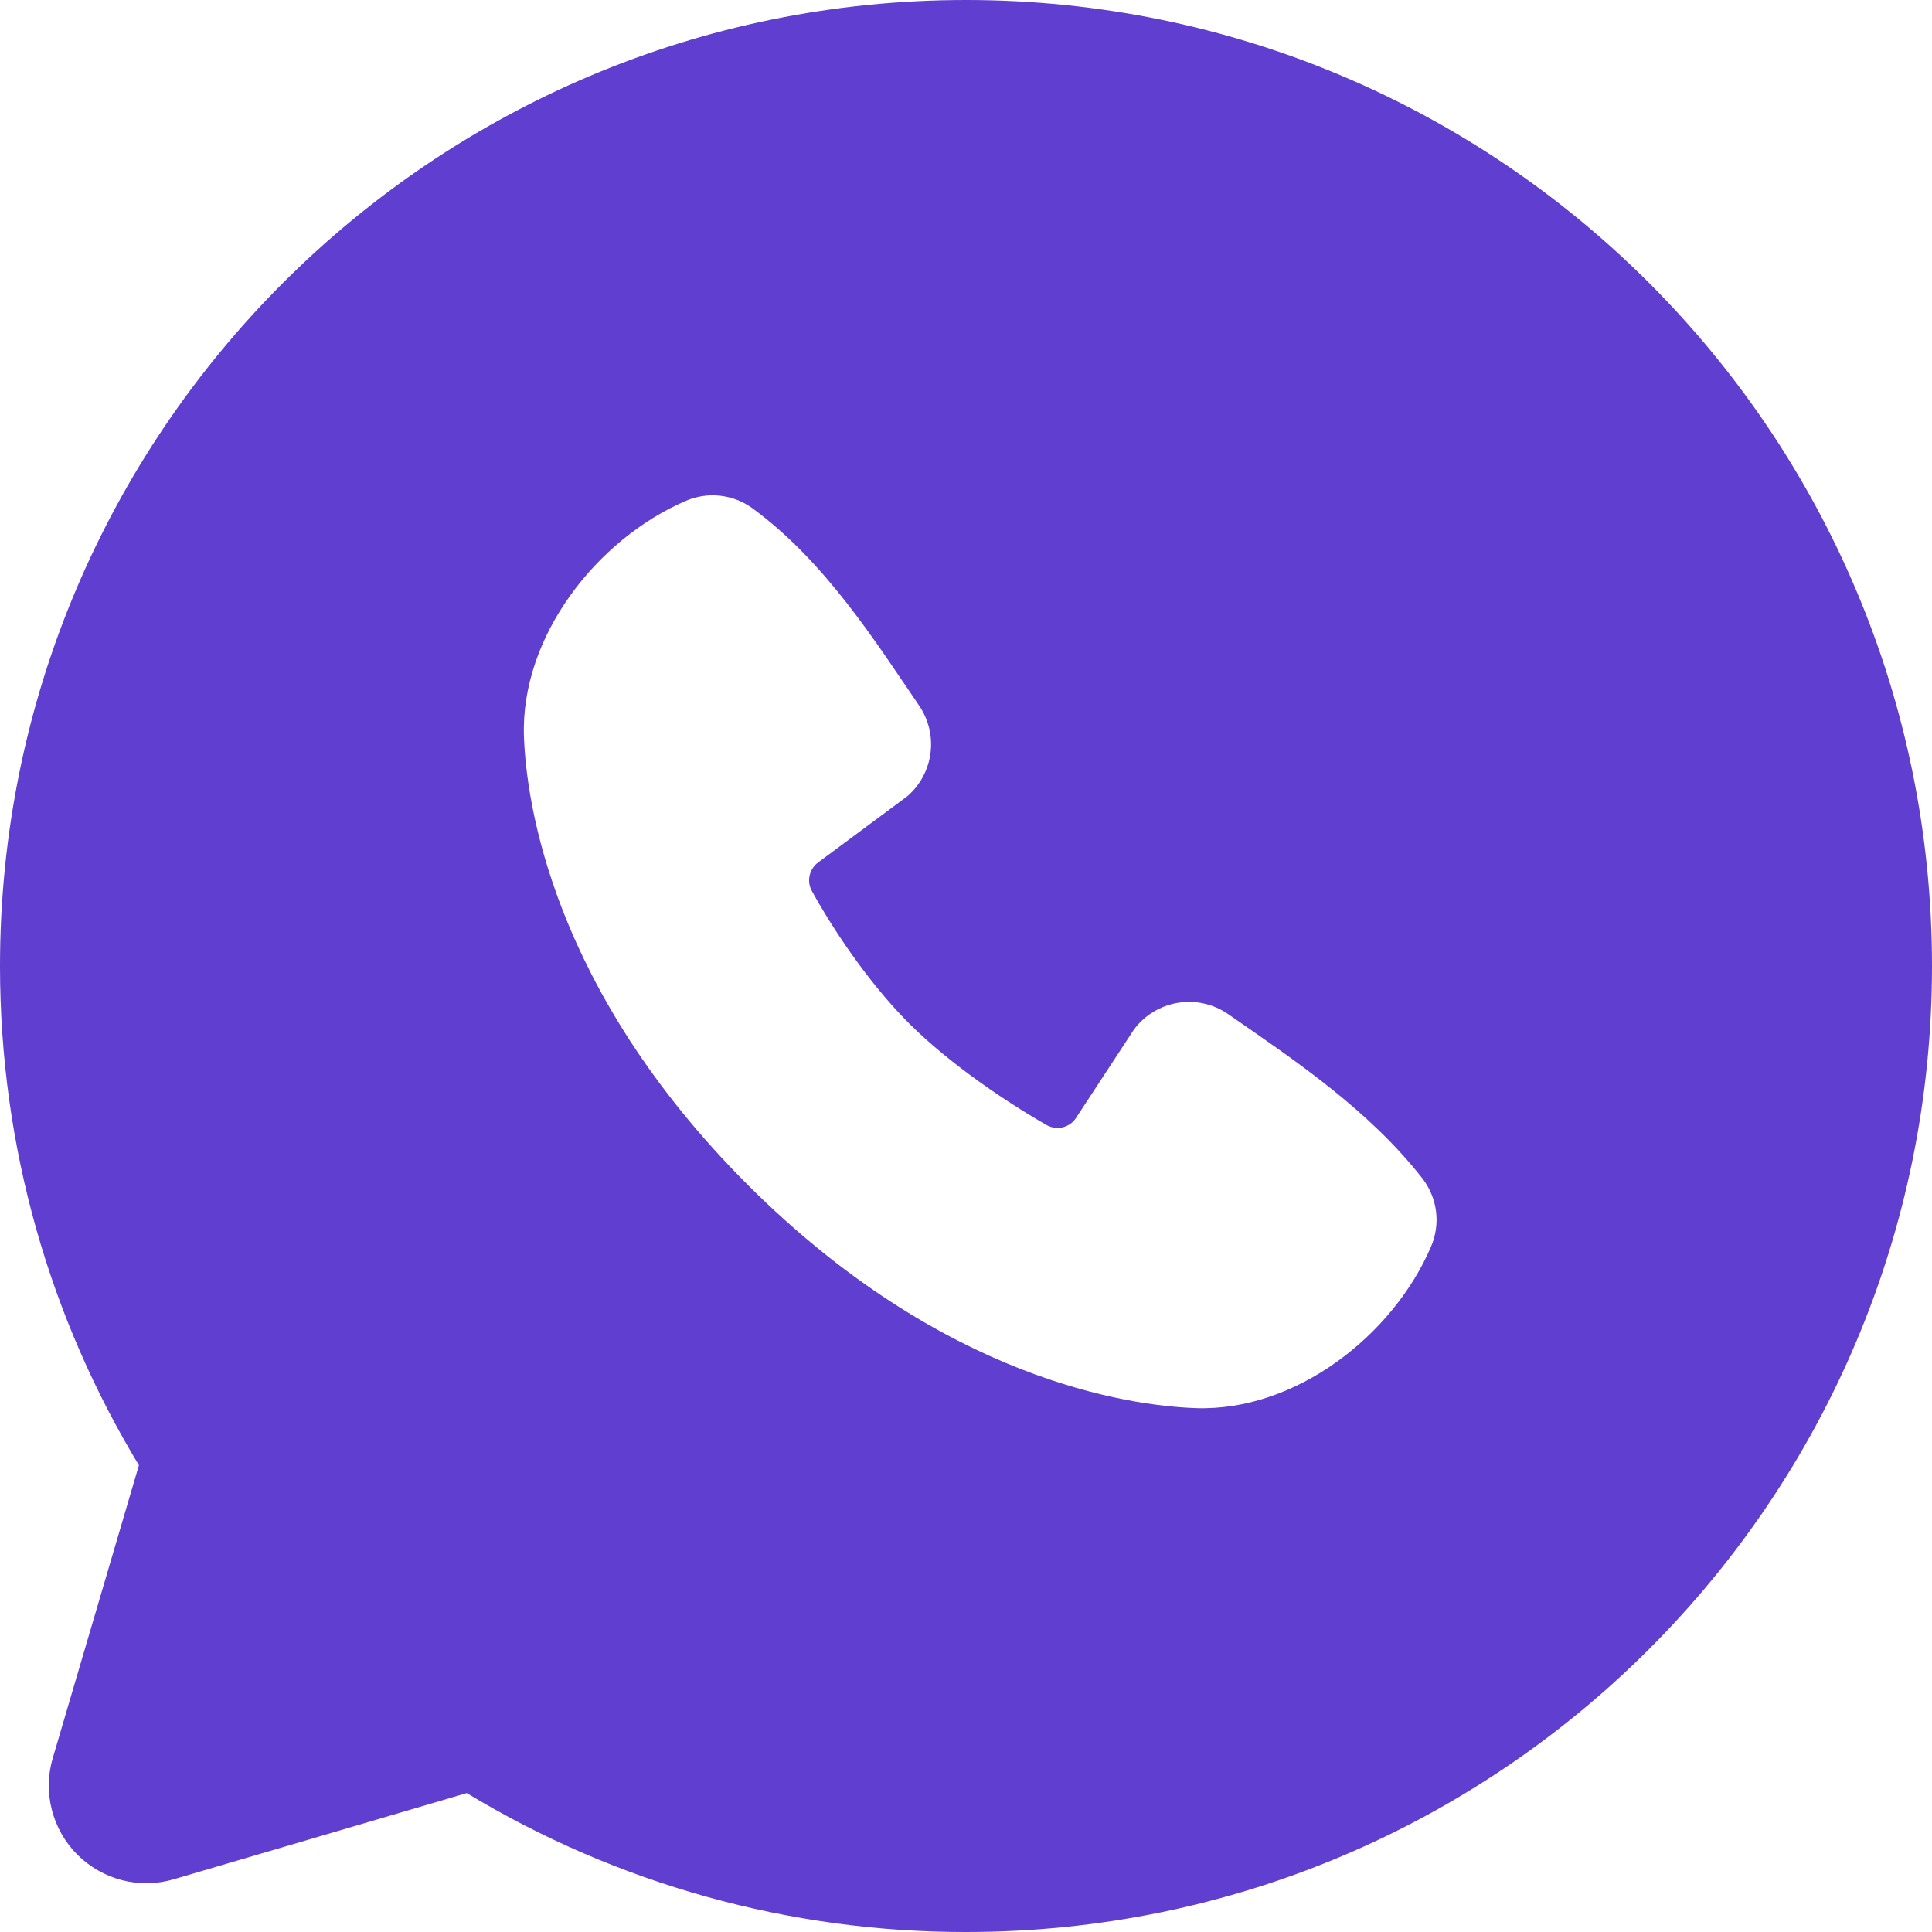 <?xml version="1.0" encoding="UTF-8"?> <svg xmlns="http://www.w3.org/2000/svg" viewBox="0 0 25.605 25.605" fill="none"><path fill-rule="evenodd" clip-rule="evenodd" d="M12.803 0C5.732 0 0 5.732 0 12.803C0 15.222 0.672 17.488 1.841 19.419L0.699 23.301C0.633 23.524 0.629 23.76 0.687 23.985C0.744 24.21 0.861 24.416 1.025 24.58C1.189 24.744 1.395 24.861 1.62 24.919C1.845 24.976 2.082 24.972 2.304 24.906L6.186 23.764C8.182 24.972 10.47 25.608 12.803 25.605C19.874 25.605 25.605 19.874 25.605 12.803C25.605 5.732 19.874 0 12.803 0ZM9.907 15.7C12.497 18.289 14.969 18.63 15.842 18.662C17.17 18.711 18.463 17.697 18.966 16.521C19.029 16.374 19.052 16.213 19.032 16.055C19.012 15.897 18.95 15.747 18.853 15.62C18.152 14.724 17.203 14.08 16.276 13.44C16.083 13.306 15.845 13.252 15.612 13.29C15.38 13.328 15.171 13.454 15.03 13.642L14.262 14.814C14.222 14.877 14.159 14.922 14.086 14.94C14.014 14.958 13.937 14.948 13.872 14.911C13.351 14.613 12.591 14.106 12.046 13.561C11.501 13.015 11.024 12.291 10.757 11.803C10.724 11.741 10.715 11.669 10.731 11.601C10.747 11.532 10.786 11.472 10.843 11.43L12.026 10.552C12.195 10.405 12.304 10.202 12.332 9.98C12.361 9.758 12.306 9.533 12.179 9.348C11.606 8.509 10.937 7.441 9.968 6.733C9.843 6.643 9.696 6.587 9.543 6.57C9.389 6.553 9.234 6.576 9.092 6.637C7.915 7.141 6.896 8.434 6.944 9.765C6.976 10.638 7.318 13.11 9.907 15.7Z" fill="#603ECF"></path></svg> 